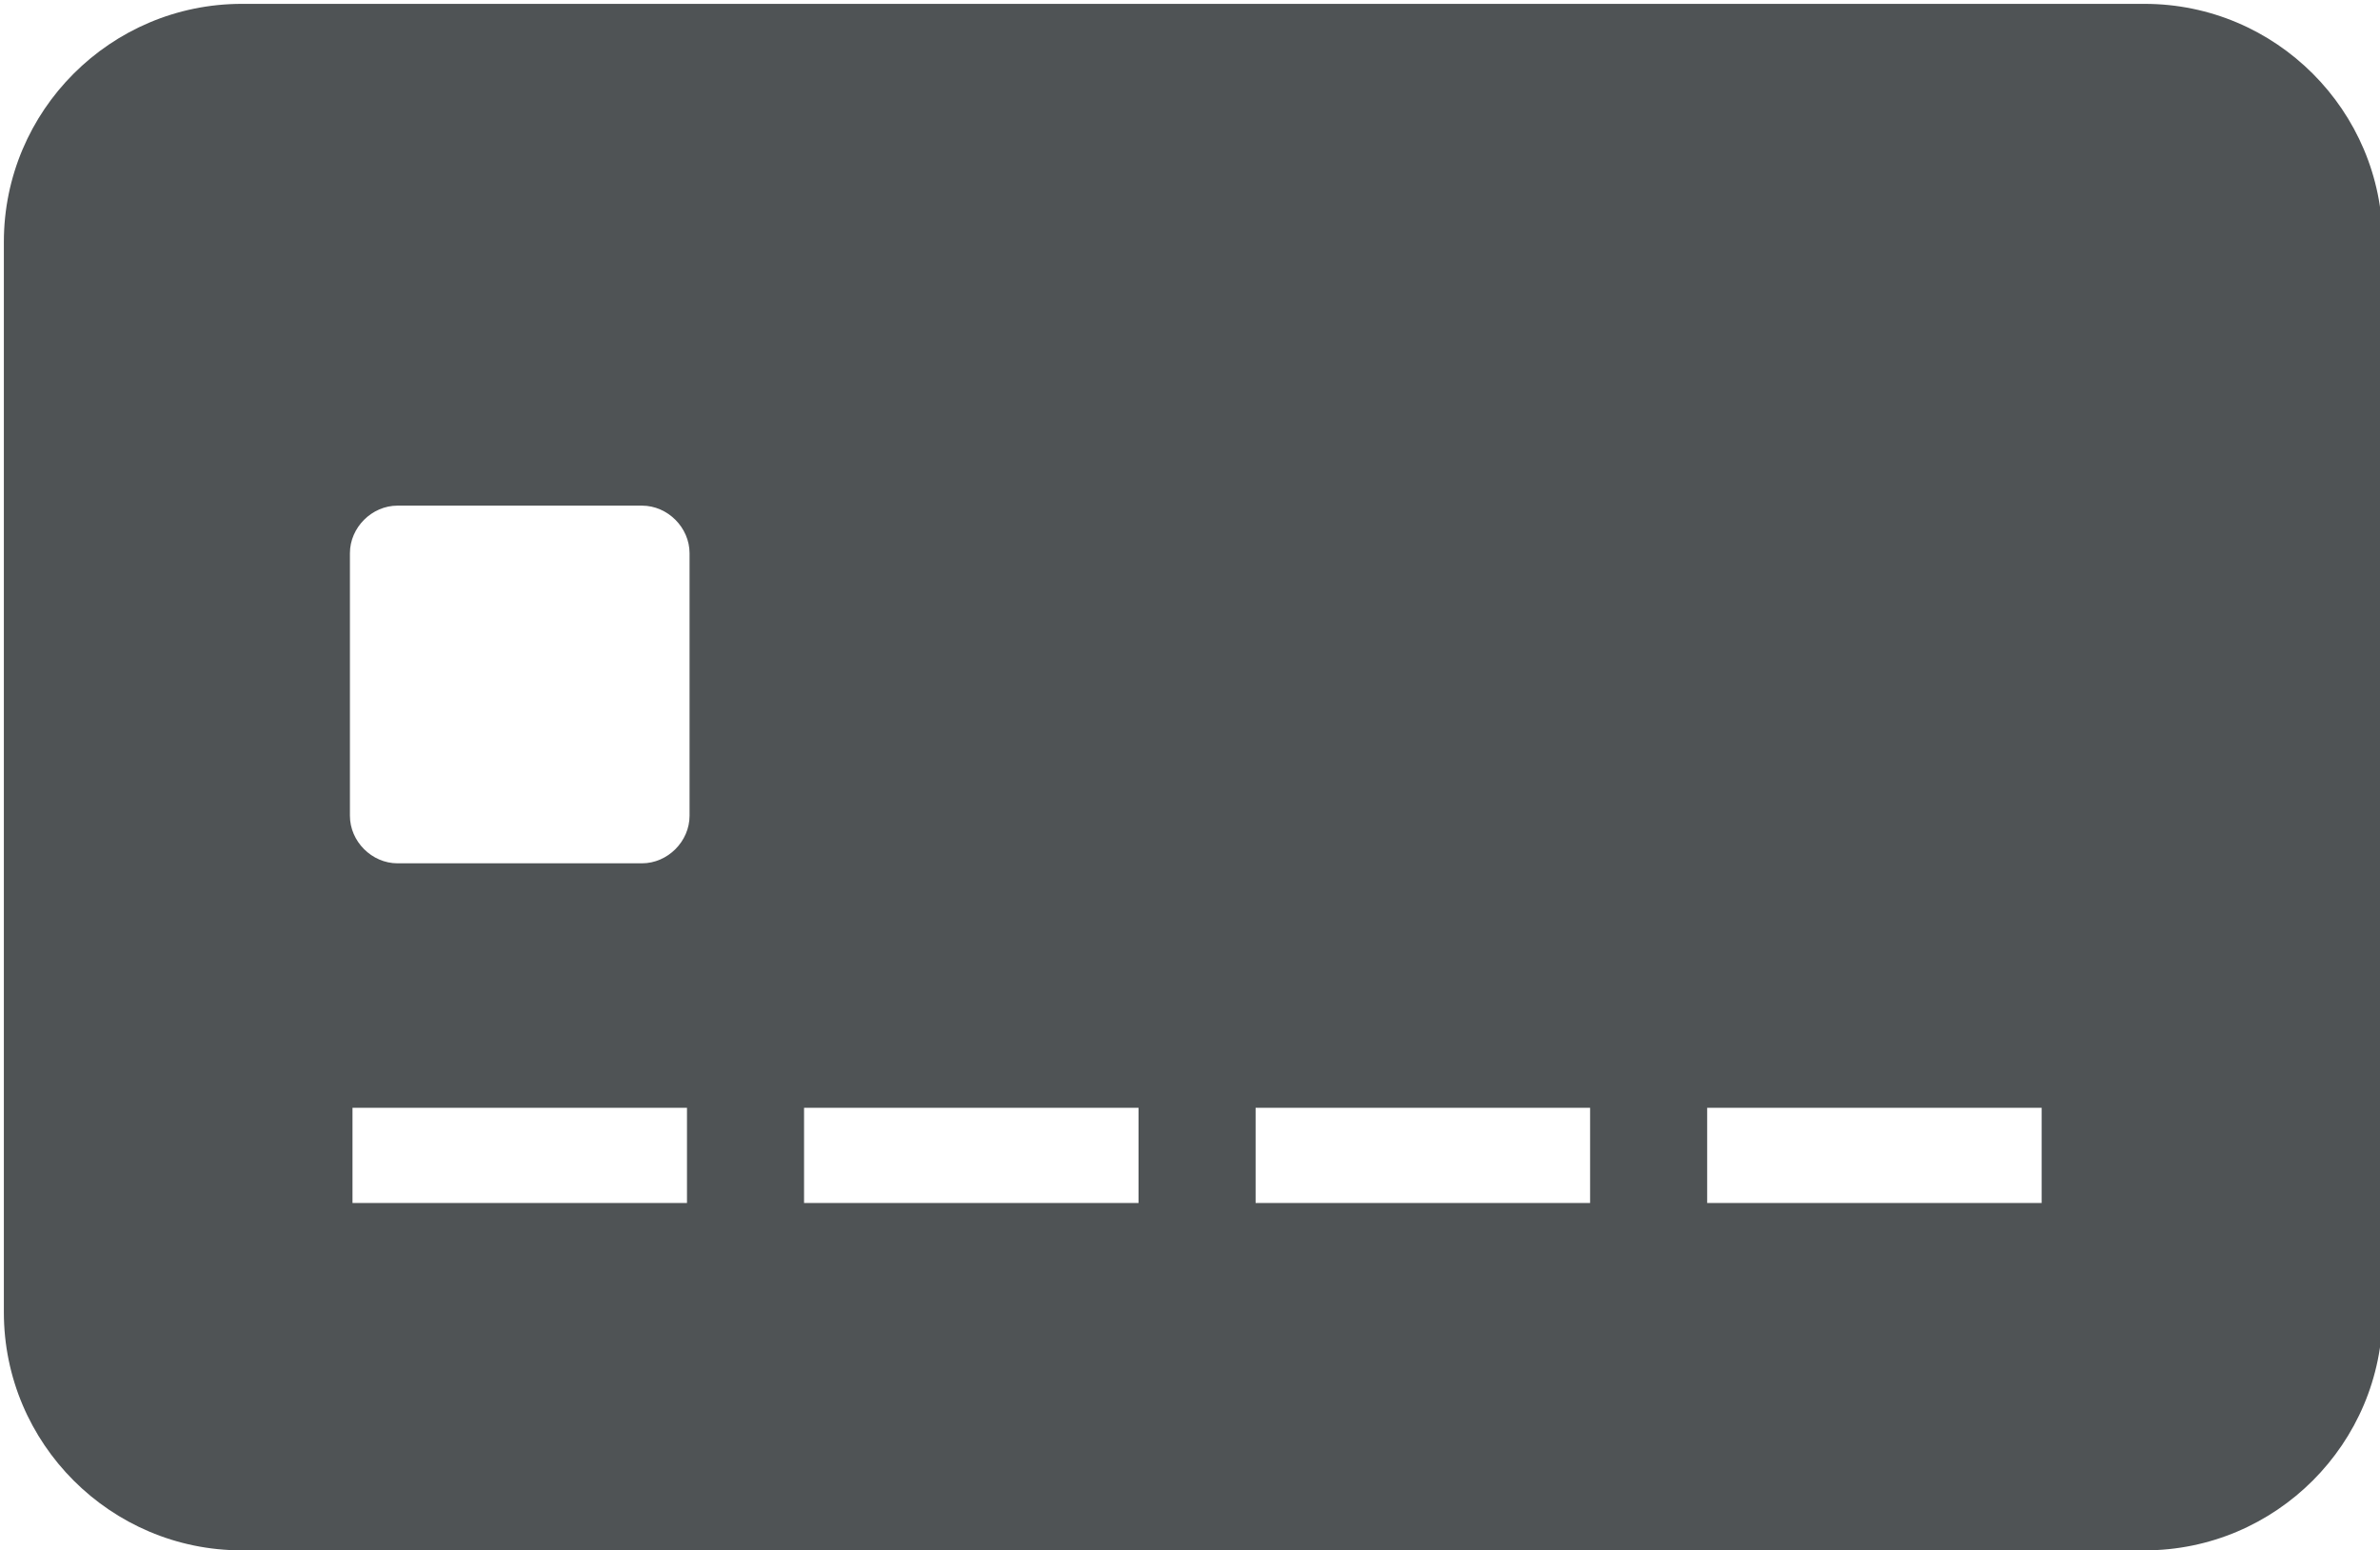 <?xml version="1.0" encoding="utf-8"?>
<!-- Generator: Adobe Illustrator 20.0.0, SVG Export Plug-In . SVG Version: 6.00 Build 0)  -->
<!DOCTYPE svg PUBLIC "-//W3C//DTD SVG 1.1//EN" "http://www.w3.org/Graphics/SVG/1.1/DTD/svg11.dtd">
<svg version="1.1" id="Layer_1" xmlns="http://www.w3.org/2000/svg" xmlns:xlink="http://www.w3.org/1999/xlink" x="0px" y="0px"
	 viewBox="0 0 185 120.5" style="enable-background:new 0 0 185 120.5;" xml:space="preserve">
<style type="text/css">
	.st0{fill:#4F5355;}
</style>
<path class="st0" d="M166.7,0.3H18.8C8.6,0.3,0.3,8.6,0.3,18.8V102c0,10.2,8.3,18.5,18.5,18.5h147.9c10.2,0,18.5-8.3,18.5-18.5V18.8
	C185.2,8.6,176.9,0.3,166.7,0.3z M53.4,93.5h-26v-7.4h26V93.5z M53.6,63.4c0,2-1.7,3.7-3.7,3.7h-19c-2,0-3.7-1.7-3.7-3.7V43
	c0-2,1.7-3.7,3.7-3.7h19c2,0,3.7,1.7,3.7,3.7V63.4z M88.5,93.5h-26v-7.4h26V93.5z M123.6,93.5h-26v-7.4h26V93.5z M158.7,93.5h-26
	v-7.4h26V93.5z"/>
</svg>
